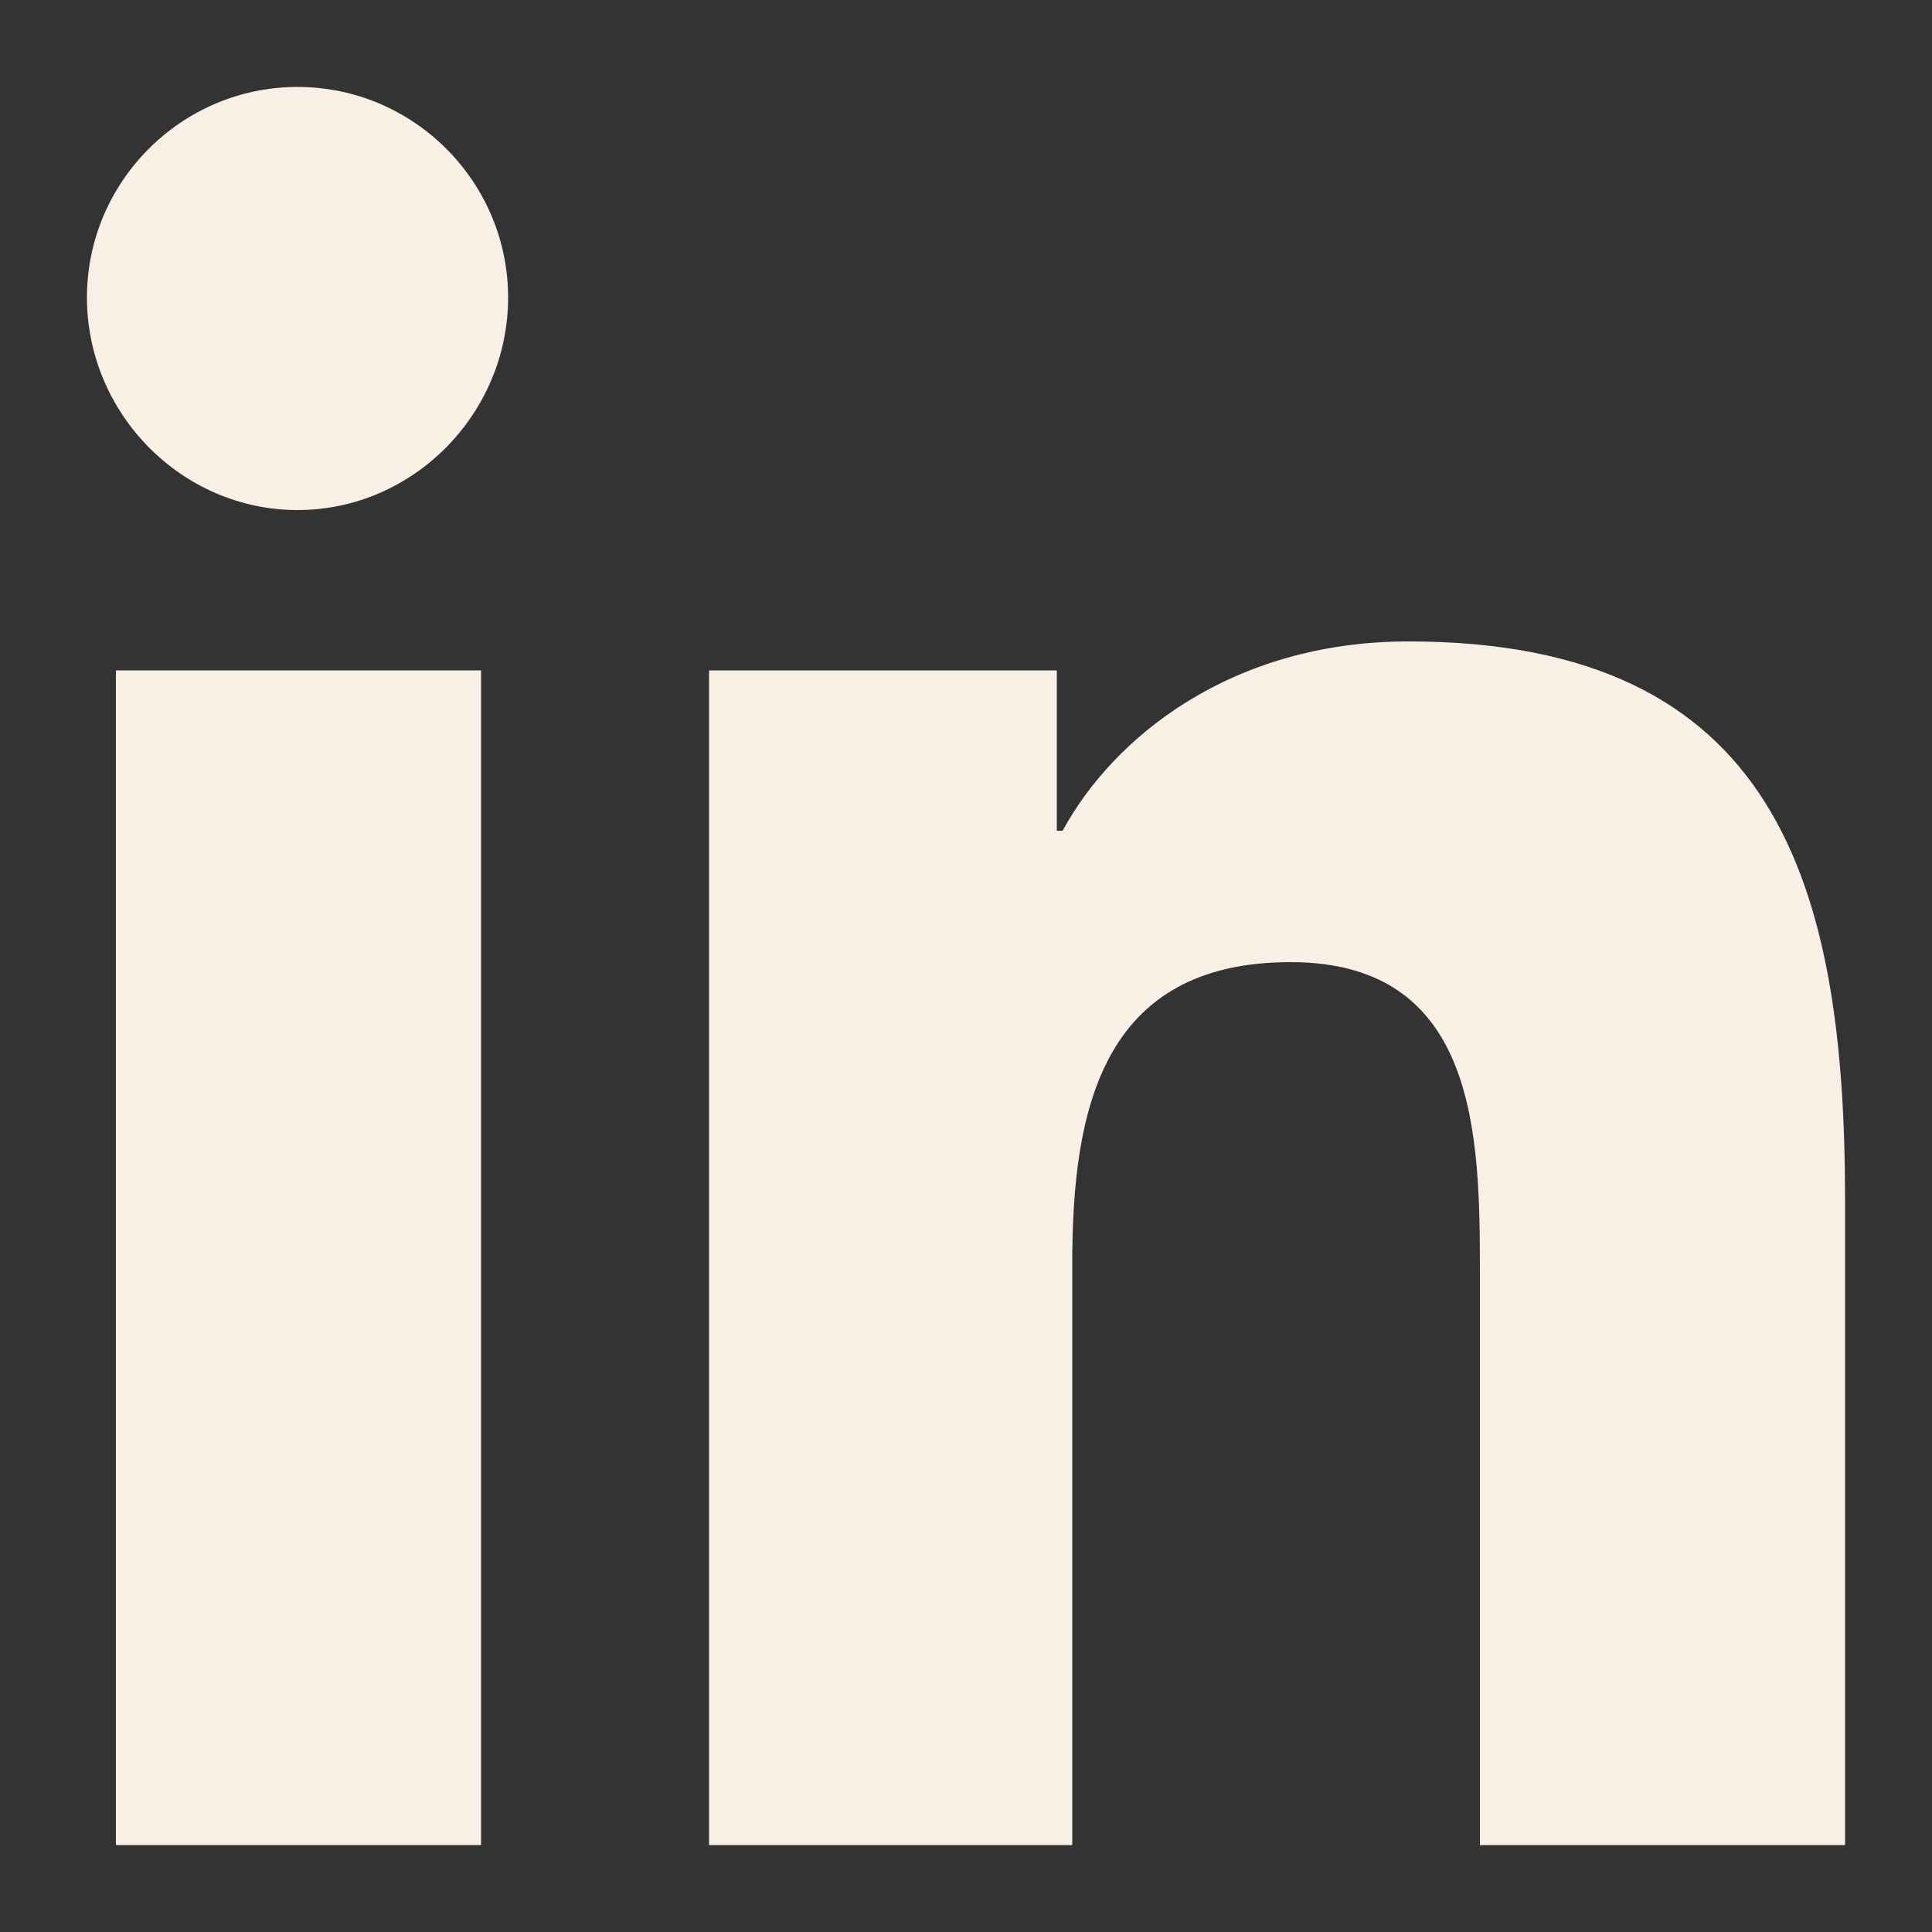 <?xml version="1.0" encoding="utf-8"?>
<!-- Generator: Adobe Illustrator 26.3.1, SVG Export Plug-In . SVG Version: 6.00 Build 0)  -->
<svg version="1.1" id="Camada_1" xmlns="http://www.w3.org/2000/svg" xmlns:xlink="http://www.w3.org/1999/xlink" x="0px" y="0px"
	 viewBox="0 0 100 100" style="enable-background:new 0 0 100 100;" xml:space="preserve">
<rect x="0" y="0" width="100" height="100" fill="#333333" stroke="none"/>
<style type="text/css">
	.st0{fill-rule:evenodd;clip-rule:evenodd;fill:#F8EFE5;}
	.st1{fill:#F8EFE5;}
</style>
<g>
	<g transform="matrix(1.252,0,0,1.252,-24.159,-24.159)">
		<path class="st0" d="M276.7,40.1c-10.6,0-19.2,8.6-19.2,19.2s8.6,19.2,19.2,19.2s19.2-8.6,19.2-19.2S287.3,40.1,276.7,40.1z
			 M276.7,46.5c7.1,0,12.8,5.7,12.8,12.8S283.7,72,276.7,72c-7.1,0-12.8-5.7-12.8-12.8S269.6,46.5,276.7,46.5z"/>
	</g>
	<g transform="matrix(1.252,0,0,1.252,-24.159,-24.159)">
		<path class="st0" d="M316.6,41.7c0-12.3-10-22.4-22.4-22.4h-35.2c-12.3,0-22.4,10-22.4,22.4v35.2c0,12.3,10,22.4,22.4,22.4h35.2
			c12.3,0,22.4-10,22.4-22.4V41.7z M310.2,41.7v35.2c0,8.8-7.2,16-16,16h-35.2c-8.8,0-16-7.2-16-16V41.7c0-8.8,7.2-16,16-16h35.2
			C303.1,25.7,310.2,32.9,310.2,41.7z"/>
	</g>
	<g transform="matrix(1.252,0,0,1.252,-24.159,-24.159)">
		<circle class="st0" cx="297.5" cy="38.5" r="4.8"/>
	</g>
</g>
<g>
	<path class="st1" d="M-112.9,0c-27.6,0-50,22.4-50,50s22.4,50,50,50s50-22.4,50-50S-85.4,0-112.9,0L-112.9,0z M-100.4,51.8h-8.2
		v29.1h-12V51.8h-5.7V41.6h5.7v-6.7c0-4.7,2.2-12.2,12.2-12.2h8.9v9.9h-6.5c-1,0-2.5,0.5-2.5,2.8v6h9.2L-100.4,51.8z"/>
</g>
<path class="st1" d="M241.5-121.3c0-11.8-9.6-21.5-21.5-21.5h-54.9c-11.8,0-21.5,9.6-21.5,21.5v25.5c0,11.8,9.6,21.5,21.5,21.5H220
	c11.8,0,21.5-9.6,21.5-21.5L241.5-121.3L241.5-121.3z M209.2-106.6l-24.6,12.2c-1,0.5-4.2-0.2-4.2-1.3v-25c0-1.1,3.3-1.8,4.3-1.3
	l23.6,12.8C209.2-108.6,210.2-107.2,209.2-106.6z"/>
<g>
	<path class="st1" d="M95.5,95.5L95.5,95.5L95.5,95.5l0-33.4c0-16.3-3.5-28.9-22.6-28.9c-9.2,0-15.3,5-17.9,9.8h-0.3v-8.3H36.7v60.8
		h18.8V65.4c0-7.9,1.5-15.6,11.3-15.6c9.7,0,9.8,9,9.8,16.1v29.6H95.5z"/>
	<path class="st1" d="M6,34.7h18.9v60.8H6V34.7z"/>
	<path class="st1" d="M15.4,4.5c-6,0-10.9,4.9-10.9,10.9s4.9,11,10.9,11s10.9-5,10.9-11C26.3,9.4,21.4,4.5,15.4,4.5z"/>
</g>
</svg>
